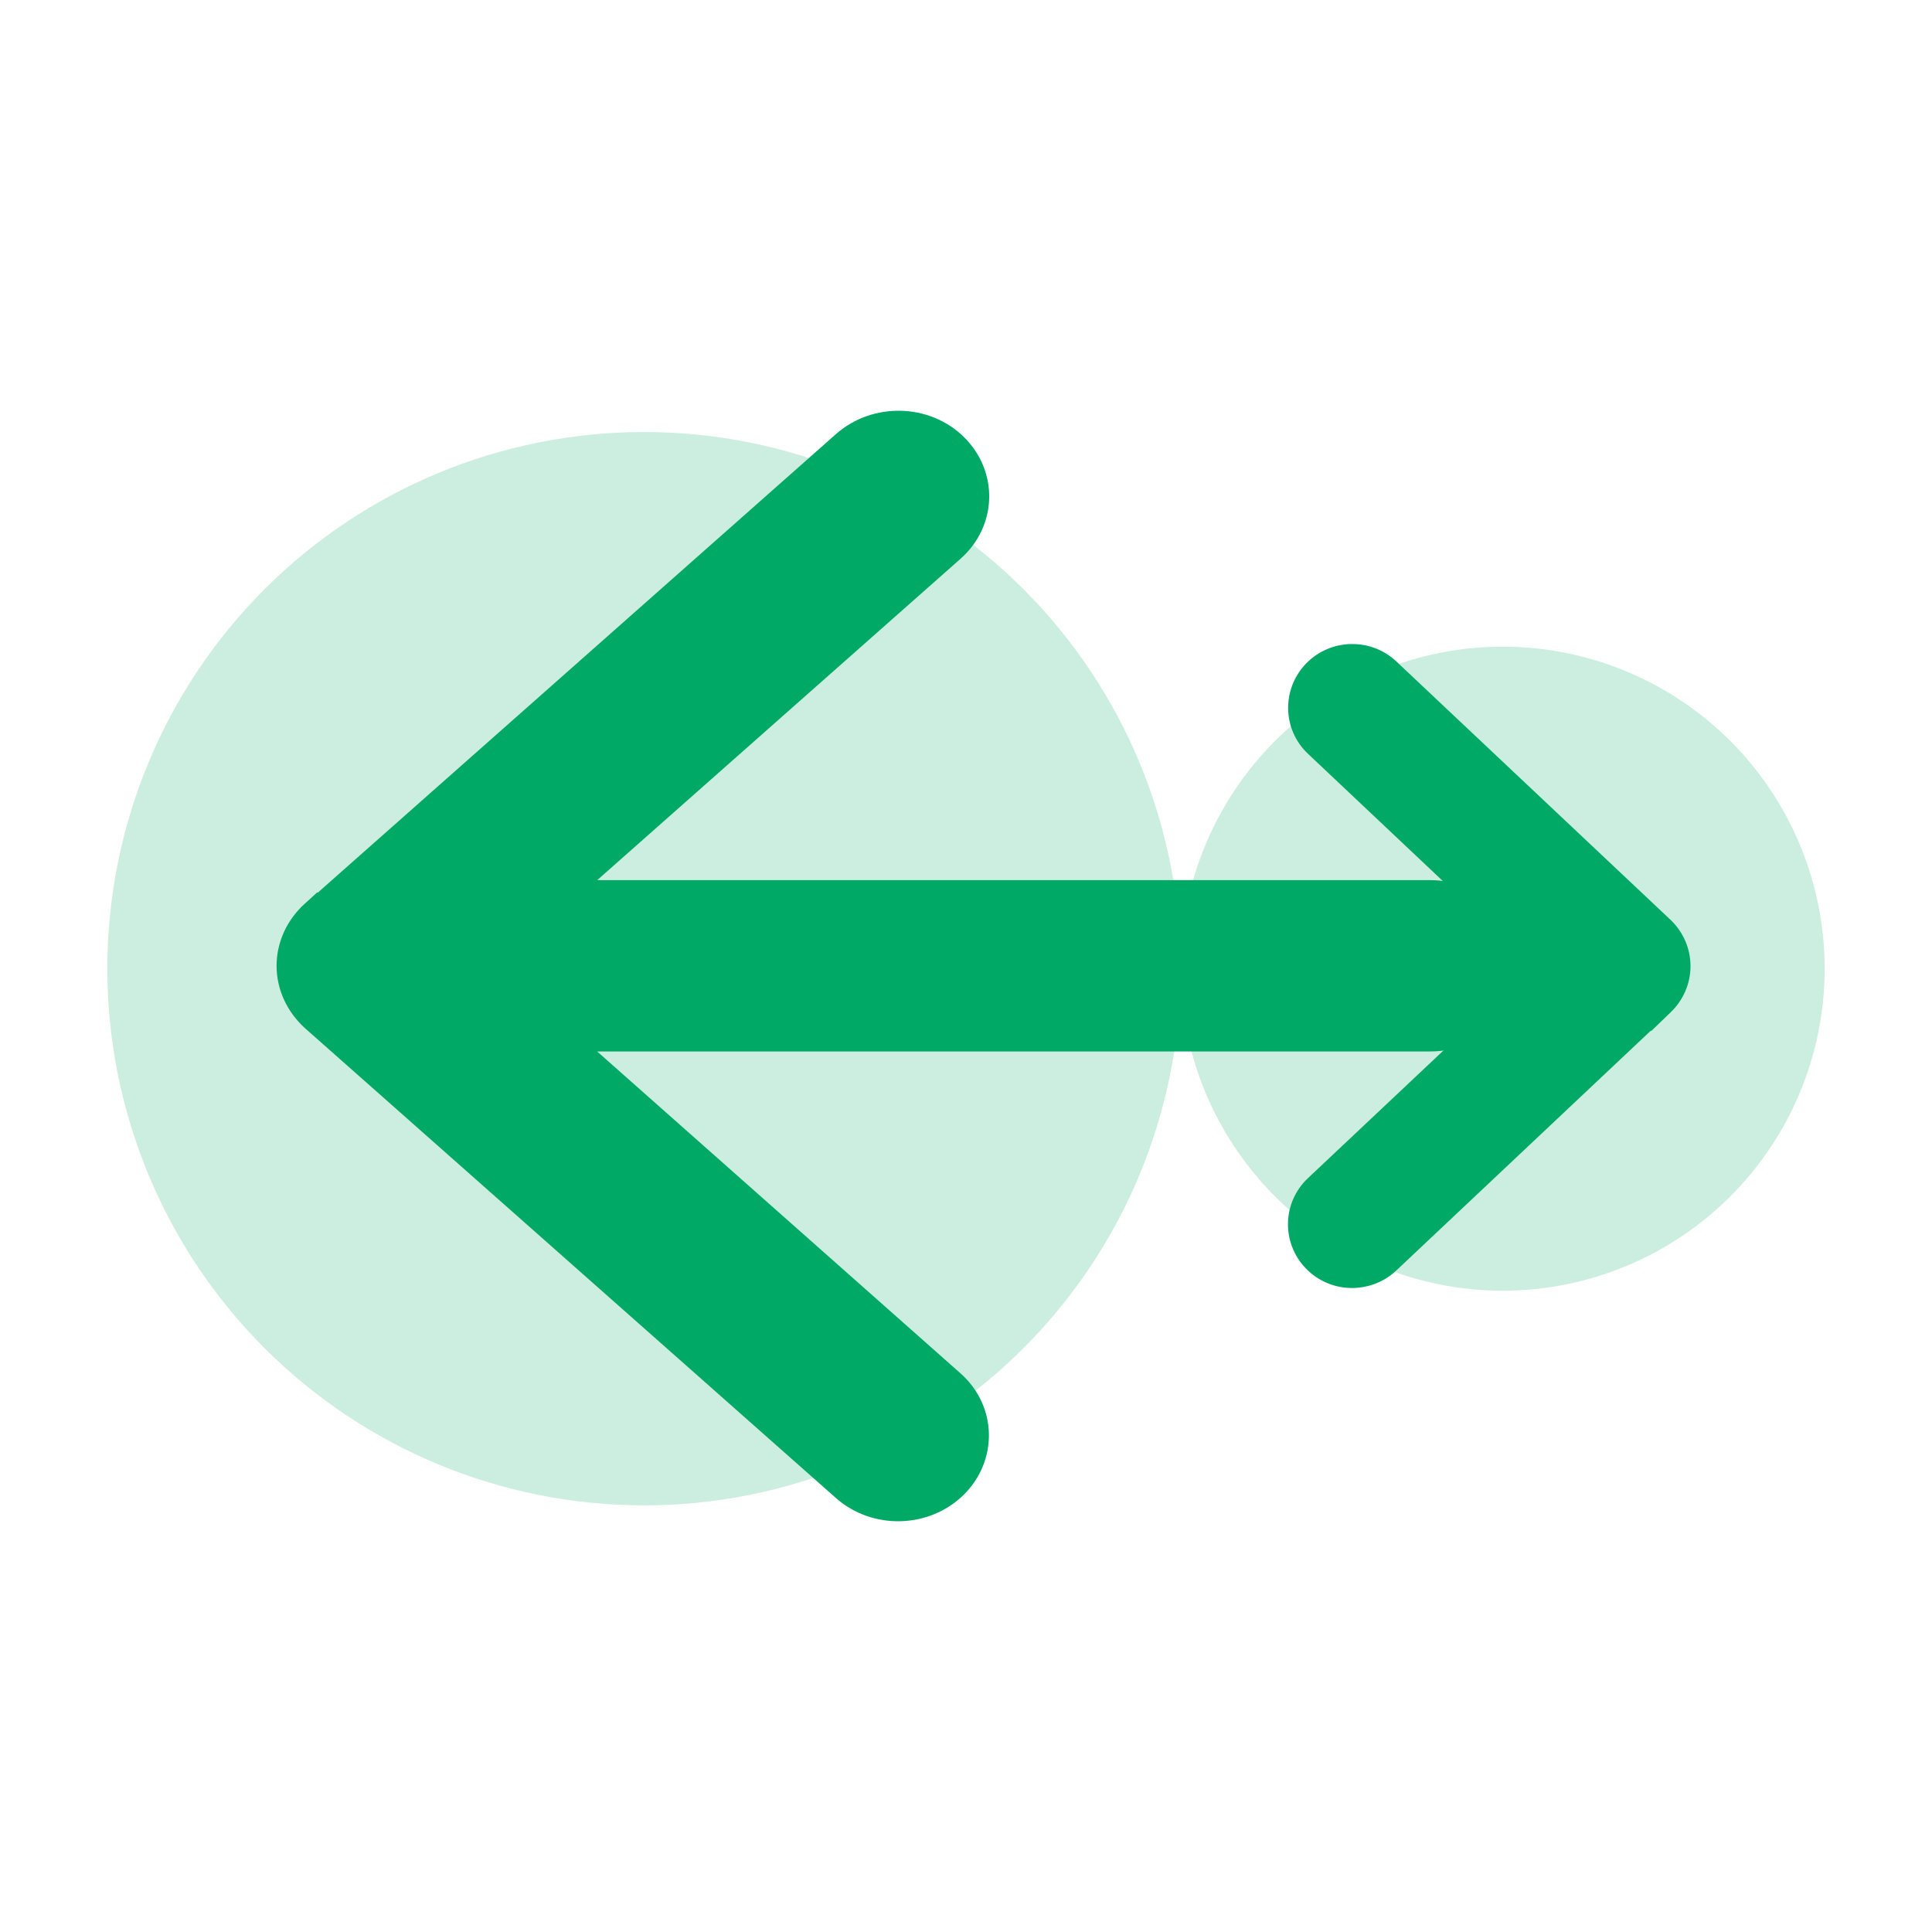 <svg width="52" height="52" viewBox="0 0 52 52" fill="none" xmlns="http://www.w3.org/2000/svg">
<path d="M49.111 26.072C49.111 28.371 48.198 30.575 46.573 32.2C44.947 33.826 42.743 34.739 40.444 34.739C38.146 34.739 35.942 33.826 34.316 32.2C32.691 30.575 31.778 28.371 31.778 26.072C31.778 23.774 32.691 21.569 34.316 19.944C35.942 18.319 38.146 17.405 40.444 17.405C42.743 17.405 44.947 18.319 46.573 19.944C48.198 21.569 49.111 23.774 49.111 26.072Z" fill="#CCEEE0"/>
<path d="M31.778 26.072C31.778 29.903 30.256 33.577 27.547 36.286C24.838 38.995 21.164 40.517 17.333 40.517C13.502 40.517 9.828 38.995 7.12 36.286C4.411 33.577 2.889 29.903 2.889 26.072C2.889 22.241 4.411 18.567 7.12 15.858C9.828 13.15 13.502 11.628 17.333 11.628C21.164 11.628 24.838 13.15 27.547 15.858C30.256 18.567 31.778 22.241 31.778 26.072Z" fill="#CCEEE0"/>
<path d="M8.545 24.686C8.164 25.032 7.944 25.498 7.944 25.995C7.944 26.491 8.164 26.958 8.545 27.304L22.829 39.944C23.608 40.636 24.841 40.606 25.58 39.883C26.318 39.161 26.294 38.017 25.515 37.333L14.754 27.8L38.497 27.8C39.576 27.8 40.444 26.995 40.444 25.995C40.444 24.994 39.576 24.189 38.497 24.189L14.754 24.189L25.523 14.664C26.302 13.972 26.326 12.836 25.588 12.114C24.849 11.391 23.616 11.369 22.837 12.053L8.553 24.693L8.545 24.686Z" fill="#00AA66"/>
<path d="M8.545 24.686C8.164 25.032 7.944 25.498 7.944 25.995C7.944 26.491 8.164 26.958 8.545 27.304L22.829 39.944C23.608 40.636 24.841 40.606 25.58 39.883C26.318 39.161 26.294 38.017 25.515 37.333L14.754 27.8L38.497 27.8C39.576 27.8 40.444 26.995 40.444 25.995C40.444 24.994 39.576 24.189 38.497 24.189L14.754 24.189L25.523 14.664C26.302 13.972 26.326 12.836 25.588 12.114C24.849 11.391 23.616 11.369 22.837 12.053L8.553 24.693L8.545 24.686Z" stroke="#00AA66"/>
<path d="M44.458 27.22L44.465 27.228L44.719 26.983C44.983 26.727 45.139 26.378 45.139 26.003C45.139 25.628 44.983 25.279 44.719 25.023L44.719 25.023L44.715 25.02L37.339 18.069C37.339 18.069 37.339 18.069 37.339 18.069C36.792 17.552 35.928 17.574 35.409 18.114C34.891 18.654 34.905 19.514 35.456 20.03C35.456 20.03 35.456 20.03 35.457 20.031L40.352 24.649L27.006 24.649C26.253 24.649 25.639 25.249 25.639 26.003C25.639 26.757 26.253 27.357 27.006 27.357L40.351 27.357L35.452 31.972L35.451 31.972C34.902 32.491 34.885 33.346 35.405 33.888C35.926 34.43 36.789 34.444 37.333 33.934L37.334 33.933L44.458 27.22Z" fill="#00AA66" stroke="#00AA66" stroke-width="0.722"/>
</svg>
